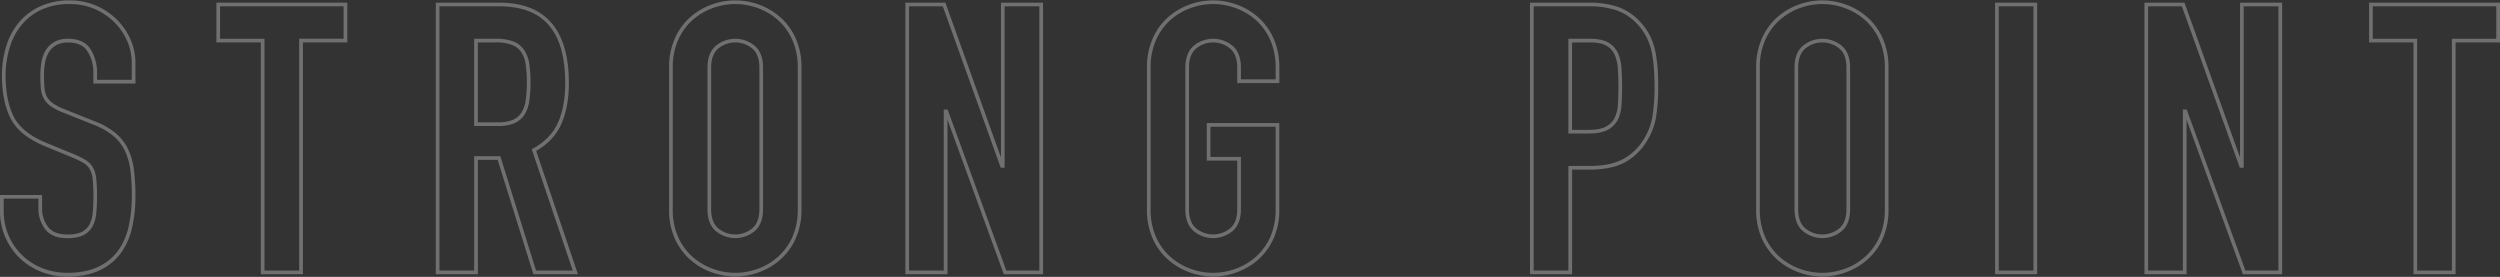 <svg xmlns="http://www.w3.org/2000/svg" viewBox="0 0 1544 171" width="1544" height="171"><rect x="0" y="0" width="1544" height="171" fill="#333333" stroke="none"/><g style="opacity:0.3"><path d="M72.51,12.43a41.65,41.65,0,0,0-12.9-8.84A40.74,40.74,0,0,0,43,.24,43,43,0,0,0,24.62,4a37.31,37.31,0,0,0-13.06,10A42.45,42.45,0,0,0,3.8,28.7a61.38,61.38,0,0,0-2.61,18c0,10.51,1.8,19.4,5.35,26.42S17.26,86,27.69,90.27l17,7a56.1,56.1,0,0,1,6.93,3.41,11,11,0,0,1,3.8,3.79,16.12,16.12,0,0,1,1.83,6.29,101.29,101.29,0,0,1,.45,10.57c0,3.65-.15,7-.45,10.11a19.16,19.16,0,0,1-2.08,7.35,10.84,10.84,0,0,1-4.64,4.42c-2.07,1.07-5.06,1.62-8.89,1.62-5.63,0-9.66-1.61-12-4.77A18.32,18.32,0,0,1,26,129v-8.57H0v10a40.1,40.1,0,0,0,12,28.82,40.53,40.53,0,0,0,13.15,8.49,43.55,43.55,0,0,0,16.46,3.1c7.72,0,14.37-1.29,19.77-3.83a34.06,34.06,0,0,0,13.09-10.45,42.18,42.18,0,0,0,7.05-15.76,86.55,86.55,0,0,0,2.13-19.66,128,128,0,0,0-.94-16.3A41.85,41.85,0,0,0,79,91.86,30.13,30.13,0,0,0,71.14,82a46.07,46.07,0,0,0-13.08-7.27L39.93,67.48a36,36,0,0,1-7.09-3.59A12.25,12.25,0,0,1,29.11,60a13.5,13.5,0,0,1-1.6-5.37,80.15,80.15,0,0,1-.35-8.13,43.94,43.94,0,0,1,.68-7.82,19,19,0,0,1,2.3-6.36,12.72,12.72,0,0,1,4.49-4.37,14.5,14.5,0,0,1,7.44-1.7c5.68,0,9.59,1.77,11.94,5.41a24.27,24.27,0,0,1,3.65,13.44v6.48h26V38.79a36,36,0,0,0-2.88-14A39.79,39.79,0,0,0,72.51,12.43Zm8.86,36.84H59.93V45.06a26.56,26.56,0,0,0-4-14.67c-2.77-4.28-7.43-6.45-13.85-6.45a16.71,16.71,0,0,0-8.6,2,14.9,14.9,0,0,0-5.27,5.16,21.16,21.16,0,0,0-2.59,7.12,46.49,46.49,0,0,0-.71,8.22c0,3.28.12,6.09.35,8.36a15.76,15.76,0,0,0,1.89,6.26,14.51,14.51,0,0,0,4.4,4.67,38.78,38.78,0,0,0,7.55,3.84L57.23,76.8a43.92,43.92,0,0,1,12.46,6.9A27.74,27.74,0,0,1,77,92.85a39.5,39.5,0,0,1,3.5,12.2,125.32,125.32,0,0,1,.92,16,84.84,84.84,0,0,1-2.06,19.14,40.12,40.12,0,0,1-6.66,14.92,31.93,31.93,0,0,1-12.24,9.76c-5.1,2.4-11.43,3.61-18.81,3.61A41.33,41.33,0,0,1,26,165.55,37.52,37.52,0,0,1,2.3,130.35v-7.7H23.74V129a20.55,20.55,0,0,0,4.05,12.4c2.77,3.78,7.42,5.7,13.81,5.7,4.19,0,7.53-.63,9.93-1.87a13.23,13.23,0,0,0,5.59-5.34,21.17,21.17,0,0,0,2.34-8.22c.31-3.14.47-6.62.47-10.34a103,103,0,0,0-.47-10.82,18.13,18.13,0,0,0-2.13-7.19,13.15,13.15,0,0,0-4.57-4.57,56.19,56.19,0,0,0-7.24-3.57l-17-7c-9.92-4.06-16.64-9.47-20-16.08S3.46,56.84,3.46,46.69A59,59,0,0,1,6,29.36a40.28,40.28,0,0,1,7.34-14A35.07,35.07,0,0,1,25.58,6,40.78,40.78,0,0,1,43,2.51,38.51,38.51,0,0,1,58.69,5.66,39.53,39.53,0,0,1,70.89,14a37.36,37.36,0,0,1,7.78,11.61,33.84,33.84,0,0,1,2.7,13.16Z" style="fill:#fff"/><path d="M133.65,26.21h27.43V169.37h26V26.21h27.42V1.63H133.65ZM135.92,3.9H212.2v20H184.78V167.1H163.34V23.94H135.92Z" style="fill:#fff"/><path d="M346.72,76.54c3.07-7,4.63-15.48,4.63-25.2,0-33-14.46-49.71-43-49.71H269.14V169.37h26V98.72h12.21l22.07,70.65h27.52L331.14,93.23C338.48,89,343.72,83.38,346.72,76.54Zm7,90.56H331.06L309,96.45H292.84V167.1H271.4V3.9h37c27.39,0,40.7,15.52,40.7,47.44,0,9.4-1.49,17.58-4.44,24.29s-8.09,12-15.42,16.08l-.84.46Z" style="fill:#fff"/><path d="M323.85,31.08a14.26,14.26,0,0,0-6.67-5.42,29.12,29.12,0,0,0-10.89-1.72H292.84V77.8h14.61A25,25,0,0,0,317.93,76a14,14,0,0,0,6.18-5.43,22.52,22.52,0,0,0,2.82-8.44,78.78,78.78,0,0,0,.71-11.21,78.73,78.73,0,0,0-.71-11.2A21,21,0,0,0,323.85,31.08Zm.84,30.67a20.32,20.32,0,0,1-2.52,7.59A11.76,11.76,0,0,1,317,73.9a22.93,22.93,0,0,1-9.51,1.64H295.11V26.21h11.18a27.15,27.15,0,0,1,10,1.54A12.12,12.12,0,0,1,322,32.32,19,19,0,0,1,324.69,40a77.15,77.15,0,0,1,.68,10.87A77.19,77.19,0,0,1,324.69,61.75Z" style="fill:#fff"/><path d="M466.1,28.28a18.79,18.79,0,0,0-24,0c-3.42,2.93-5.16,7.48-5.16,13.53v87.38c0,6.06,1.74,10.61,5.16,13.53a18.79,18.79,0,0,0,24,0c3.42-2.93,5.16-7.48,5.16-13.53V41.81C471.26,35.76,469.52,31.21,466.1,28.28ZM469,129.19c0,5.36-1.47,9.33-4.36,11.8a16.5,16.5,0,0,1-21.07,0c-2.9-2.47-4.37-6.44-4.37-11.8V41.81c0-5.36,1.47-9.33,4.37-11.8a16.5,16.5,0,0,1,21.07,0c2.89,2.47,4.36,6.44,4.36,11.8Z" style="fill:#fff"/><path d="M481.91,10.63a41,41,0,0,0-13.14-7.77,42.59,42.59,0,0,0-29.36,0,40.87,40.87,0,0,0-13.14,7.77,38.07,38.07,0,0,0-9.46,13.05,43.62,43.62,0,0,0-3.59,18.13v87.38a43.4,43.4,0,0,0,3.59,18.25,38.36,38.36,0,0,0,9.46,12.93,40.87,40.87,0,0,0,13.14,7.77,42.44,42.44,0,0,0,29.36,0,41,41,0,0,0,13.14-7.77,38.36,38.36,0,0,0,9.46-12.93A43.25,43.25,0,0,0,495,129.19V41.81a43.62,43.62,0,0,0-3.58-18.13A38.16,38.16,0,0,0,481.91,10.63ZM492.7,129.19a41.2,41.2,0,0,1-3.38,17.3,36.15,36.15,0,0,1-8.9,12.17A38.43,38.43,0,0,1,468,166a40.21,40.21,0,0,1-27.82,0,38.32,38.32,0,0,1-12.42-7.34,36,36,0,0,1-8.89-12.17,41,41,0,0,1-3.38-17.3V41.81a41.26,41.26,0,0,1,3.38-17.19,35.83,35.83,0,0,1,8.9-12.28A38.53,38.53,0,0,1,440.18,5,40.1,40.1,0,0,1,468,5a38.94,38.94,0,0,1,12.42,7.33,35.91,35.91,0,0,1,8.89,12.29,41.26,41.26,0,0,1,3.39,17.19Z" style="fill:#fff"/><path d="M618.19,97.24,583.87,1.63H559.16V169.37h26V73.91l34.79,95.46h24.24V1.63h-26ZM620.45,3.9h21.44V167.1H621.51L585.26,67.63h-2.4V167.1H561.43V3.9h20.84l35.79,99.7h2.39Z" style="fill:#fff"/><path d="M777.05,10.63A41,41,0,0,0,763.9,2.86a42.56,42.56,0,0,0-29.35,0,41,41,0,0,0-13.15,7.77,38.07,38.07,0,0,0-9.46,13.05,43.62,43.62,0,0,0-3.59,18.13v87.38a43.4,43.4,0,0,0,3.59,18.25,38.49,38.49,0,0,0,9.46,12.93,41,41,0,0,0,13.15,7.77,42.41,42.41,0,0,0,29.35,0,41,41,0,0,0,13.15-7.77,38.49,38.49,0,0,0,9.46-12.93,43.4,43.4,0,0,0,3.59-18.25V76H745.3V99.18h18.83v30c0,5.36-1.47,9.33-4.37,11.8a16.5,16.5,0,0,1-21.07,0c-2.9-2.47-4.37-6.44-4.37-11.8V41.81c0-5.36,1.47-9.33,4.37-11.8a16.5,16.5,0,0,1,21.07,0c2.9,2.47,4.37,6.44,4.37,11.8v9.5h26v-9.5a43.62,43.62,0,0,0-3.59-18.13A38.27,38.27,0,0,0,777.05,10.63ZM787.83,49H766.39V41.81c0-6.05-1.73-10.6-5.16-13.53a18.77,18.77,0,0,0-24,0c-3.43,2.93-5.16,7.48-5.16,13.53v87.38c0,6.06,1.73,10.61,5.16,13.53a18.77,18.77,0,0,0,24,0c3.43-2.93,5.16-7.48,5.16-13.53V96.91H747.57V78.27h40.26v50.92a41.2,41.2,0,0,1-3.38,17.3,36.15,36.15,0,0,1-8.9,12.17A38.32,38.32,0,0,1,763.13,166a40.18,40.18,0,0,1-27.81,0,38.32,38.32,0,0,1-12.42-7.34,36.05,36.05,0,0,1-8.9-12.17,41.2,41.2,0,0,1-3.38-17.3V41.81A41.42,41.42,0,0,1,714,24.62a35.83,35.83,0,0,1,8.9-12.28A38.68,38.68,0,0,1,735.32,5a40.07,40.07,0,0,1,27.81,0,38.83,38.83,0,0,1,12.42,7.33,36.06,36.06,0,0,1,8.9,12.29,41.42,41.42,0,0,1,3.38,17.19Z" style="fill:#fff"/><path d="M1013.12,13.62a34.29,34.29,0,0,0-13.94-9.37,54.48,54.48,0,0,0-17.57-2.62H944.92V169.37h26V104.76h11c9,0,16.36-1.57,21.93-4.67A35.92,35.92,0,0,0,1017.2,87a40.53,40.53,0,0,0,5.62-14.94,119.23,119.23,0,0,0,1.29-18.89c0-10-.79-18-2.36-23.88A36.62,36.62,0,0,0,1013.12,13.62Zm7.46,58.1a38.5,38.5,0,0,1-5.31,14.13,33.58,33.58,0,0,1-12.6,12.25c-5.22,2.92-12.23,4.39-20.82,4.39H968.63V167.1H947.19V3.9h34.42a51.88,51.88,0,0,1,16.83,2.5,31.94,31.94,0,0,1,13,8.76,34.56,34.56,0,0,1,8.1,14.74c1.52,5.7,2.29,13.54,2.29,23.3A116.85,116.85,0,0,1,1020.58,71.72Z" style="fill:#fff"/><path d="M999.26,32.86a14.46,14.46,0,0,0-5.91-6.55c-2.65-1.57-6.44-2.37-11.27-2.37H968.63V82.45h12.52c5,0,8.89-.75,11.68-2.22a14.51,14.51,0,0,0,6.29-6.18,23.28,23.28,0,0,0,2.33-9.16c.24-3.41.35-7.27.35-11.46,0-3.88-.11-7.62-.35-11.11A27.3,27.3,0,0,0,999.26,32.86Zm-.07,31.88A21.15,21.15,0,0,1,997.11,73a12.13,12.13,0,0,1-5.34,5.21c-2.46,1.3-6,2-10.62,2H970.9v-54h11.18c4.41,0,7.82.69,10.11,2.05a12.25,12.25,0,0,1,5,5.54,24.92,24.92,0,0,1,2,8.67c.23,3.44.35,7.13.35,11C999.54,57.57,999.42,61.38,999.19,64.74Z" style="fill:#fff"/><path d="M1153.28,10.63a40.87,40.87,0,0,0-13.14-7.77,42.56,42.56,0,0,0-29.35,0,41,41,0,0,0-13.15,7.77,38.07,38.07,0,0,0-9.46,13.05,43.62,43.62,0,0,0-3.59,18.13v87.38a43.4,43.4,0,0,0,3.59,18.25,38.49,38.49,0,0,0,9.46,12.93,41,41,0,0,0,13.15,7.77,42.41,42.41,0,0,0,29.35,0,41,41,0,0,0,13.15-7.77,38.49,38.49,0,0,0,9.46-12.93,43.4,43.4,0,0,0,3.59-18.25V41.81a43.62,43.62,0,0,0-3.59-18.13A38.16,38.16,0,0,0,1153.28,10.63Zm10.79,118.56a41.2,41.2,0,0,1-3.38,17.3,36.15,36.15,0,0,1-8.9,12.17,38.32,38.32,0,0,1-12.42,7.34,40.18,40.18,0,0,1-27.81,0,38.32,38.32,0,0,1-12.42-7.34,36.05,36.05,0,0,1-8.9-12.17,41.2,41.2,0,0,1-3.38-17.3V41.81a41.42,41.42,0,0,1,3.38-17.19,35.92,35.92,0,0,1,8.9-12.28A38.68,38.68,0,0,1,1111.56,5a40.07,40.07,0,0,1,27.81,0,38.83,38.83,0,0,1,12.42,7.33,35.91,35.91,0,0,1,8.89,12.29,41.26,41.26,0,0,1,3.39,17.19Z" style="fill:#fff"/><path d="M1137.47,28.28a18.77,18.77,0,0,0-24,0c-3.43,2.93-5.16,7.48-5.16,13.53v87.38c0,6.06,1.73,10.61,5.16,13.53a18.77,18.77,0,0,0,24,0c3.43-2.93,5.16-7.48,5.16-13.53V41.81C1142.63,35.76,1140.9,31.21,1137.47,28.28Zm2.9,100.91c0,5.36-1.47,9.33-4.37,11.8a16.5,16.5,0,0,1-21.07,0c-2.9-2.47-4.37-6.44-4.37-11.8V41.81c0-5.36,1.47-9.33,4.37-11.8A16.5,16.5,0,0,1,1136,30c2.9,2.47,4.37,6.44,4.37,11.8Z" style="fill:#fff"/><path d="M1232.16,169.37h26V1.63h-26ZM1234.43,3.9h21.43V167.1h-21.43Z" style="fill:#fff"/><path d="M1383.45,97.24,1349.12,1.63h-24.7V169.37h26V73.91l34.79,95.46h24.24V1.63h-26Zm2.26-93.34h21.44V167.1h-20.38l-36.26-99.47h-2.39V167.1h-21.44V3.9h20.85l35.79,99.7h2.39Z" style="fill:#fff"/><path d="M1463.15,1.63V26.21h27.42V169.37h26V26.21H1544V1.63Zm78.55,22.31h-27.42V167.1h-21.44V23.94h-27.42V3.9h76.28Z" style="fill:#fff"/></g></svg>